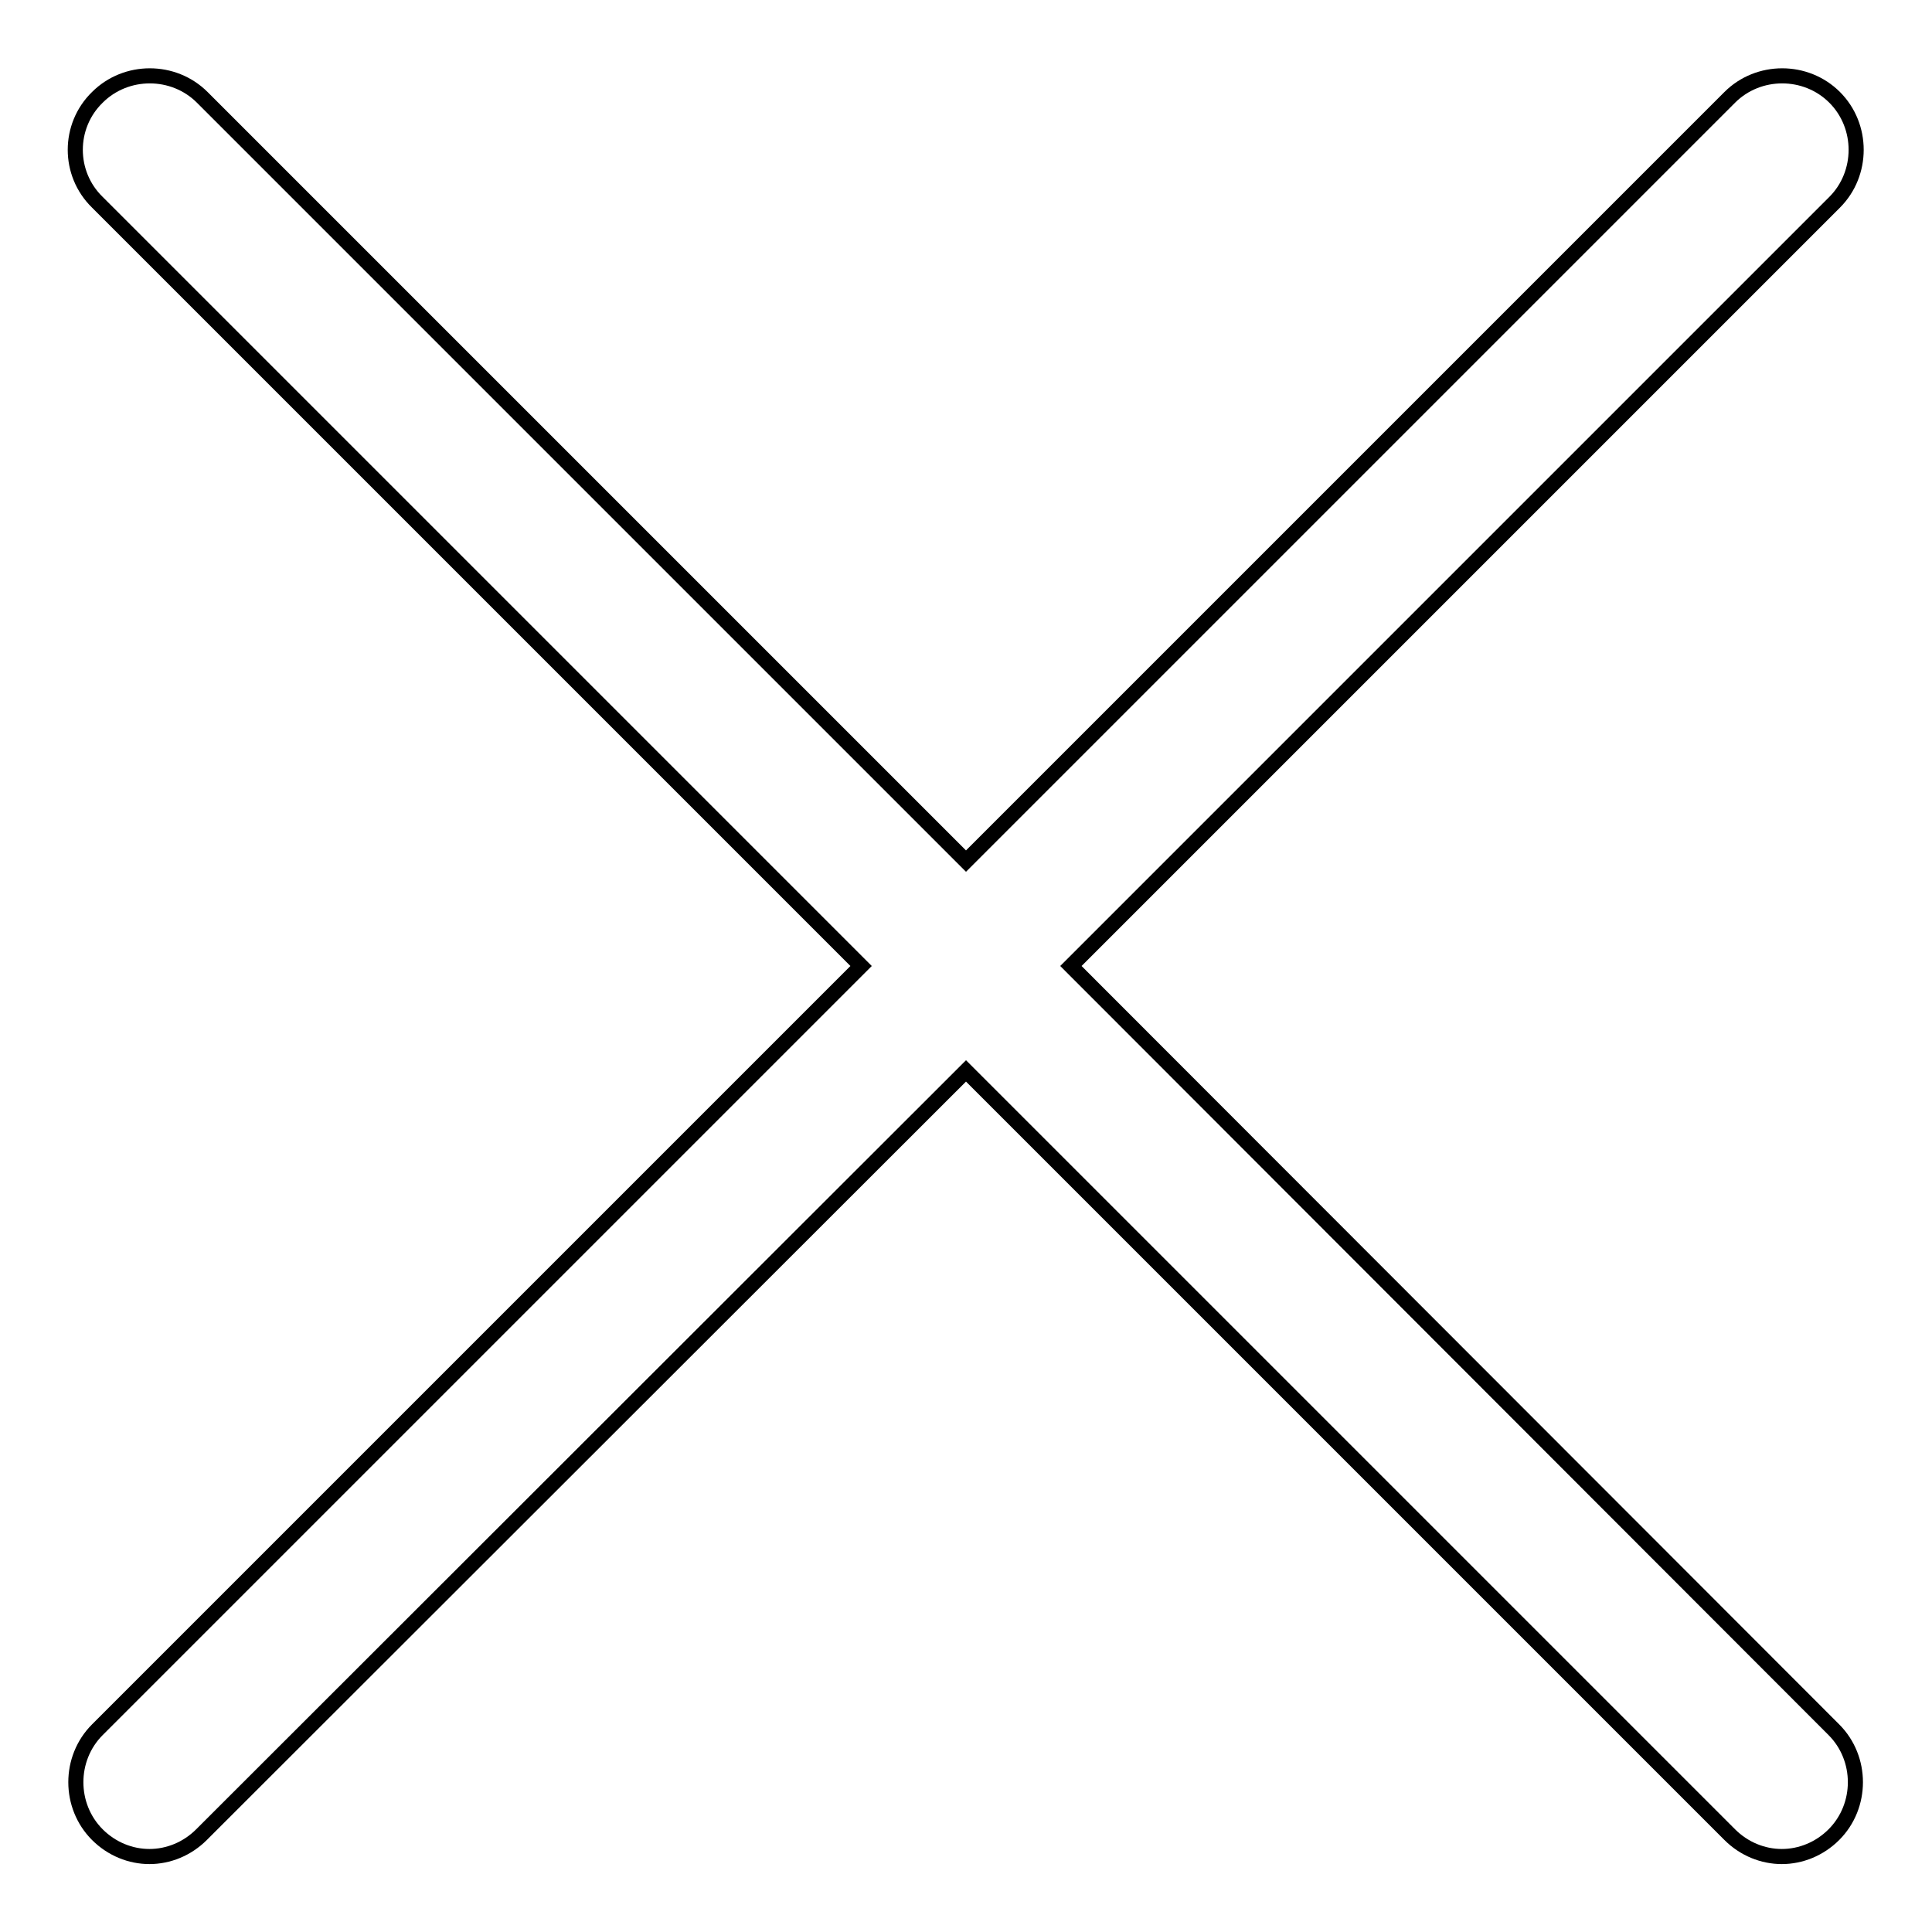 <?xml version="1.0" encoding="utf-8"?>
<!-- Svg Vector Icons : http://www.onlinewebfonts.com/icon -->
<!DOCTYPE svg PUBLIC "-//W3C//DTD SVG 1.1//EN" "http://www.w3.org/Graphics/SVG/1.1/DTD/svg11.dtd">
<svg version="1.1" xmlns="http://www.w3.org/2000/svg" xmlns:xlink="http://www.w3.org/1999/xlink" x="0px" y="0px" viewBox="0 0 256 256" enable-background="new 0 0 256 256" xml:space="preserve">
<g> <path stroke-width="2" fill-opacity="0" stroke="#000000"  d="M141.9,128L243.1,26.8c3.8-3.8,3.8-10.1,0-13.9c-3.8-3.8-10.1-3.8-13.9,0L128,114.1L26.8,12.9 c-3.8-3.8-10.1-3.8-13.9,0C9,16.7,9,23,12.9,26.8L114.1,128L12.9,229.2c-3.8,3.8-3.8,10.1,0,13.9c1.9,1.9,4.4,2.9,6.9,2.9 c2.5,0,5-1,6.9-2.9L128,141.9l101.2,101.2c1.9,1.9,4.4,2.9,6.9,2.9c2.5,0,5-1,6.9-2.9c3.8-3.8,3.8-10.1,0-13.9L141.9,128z"/></g>
</svg>